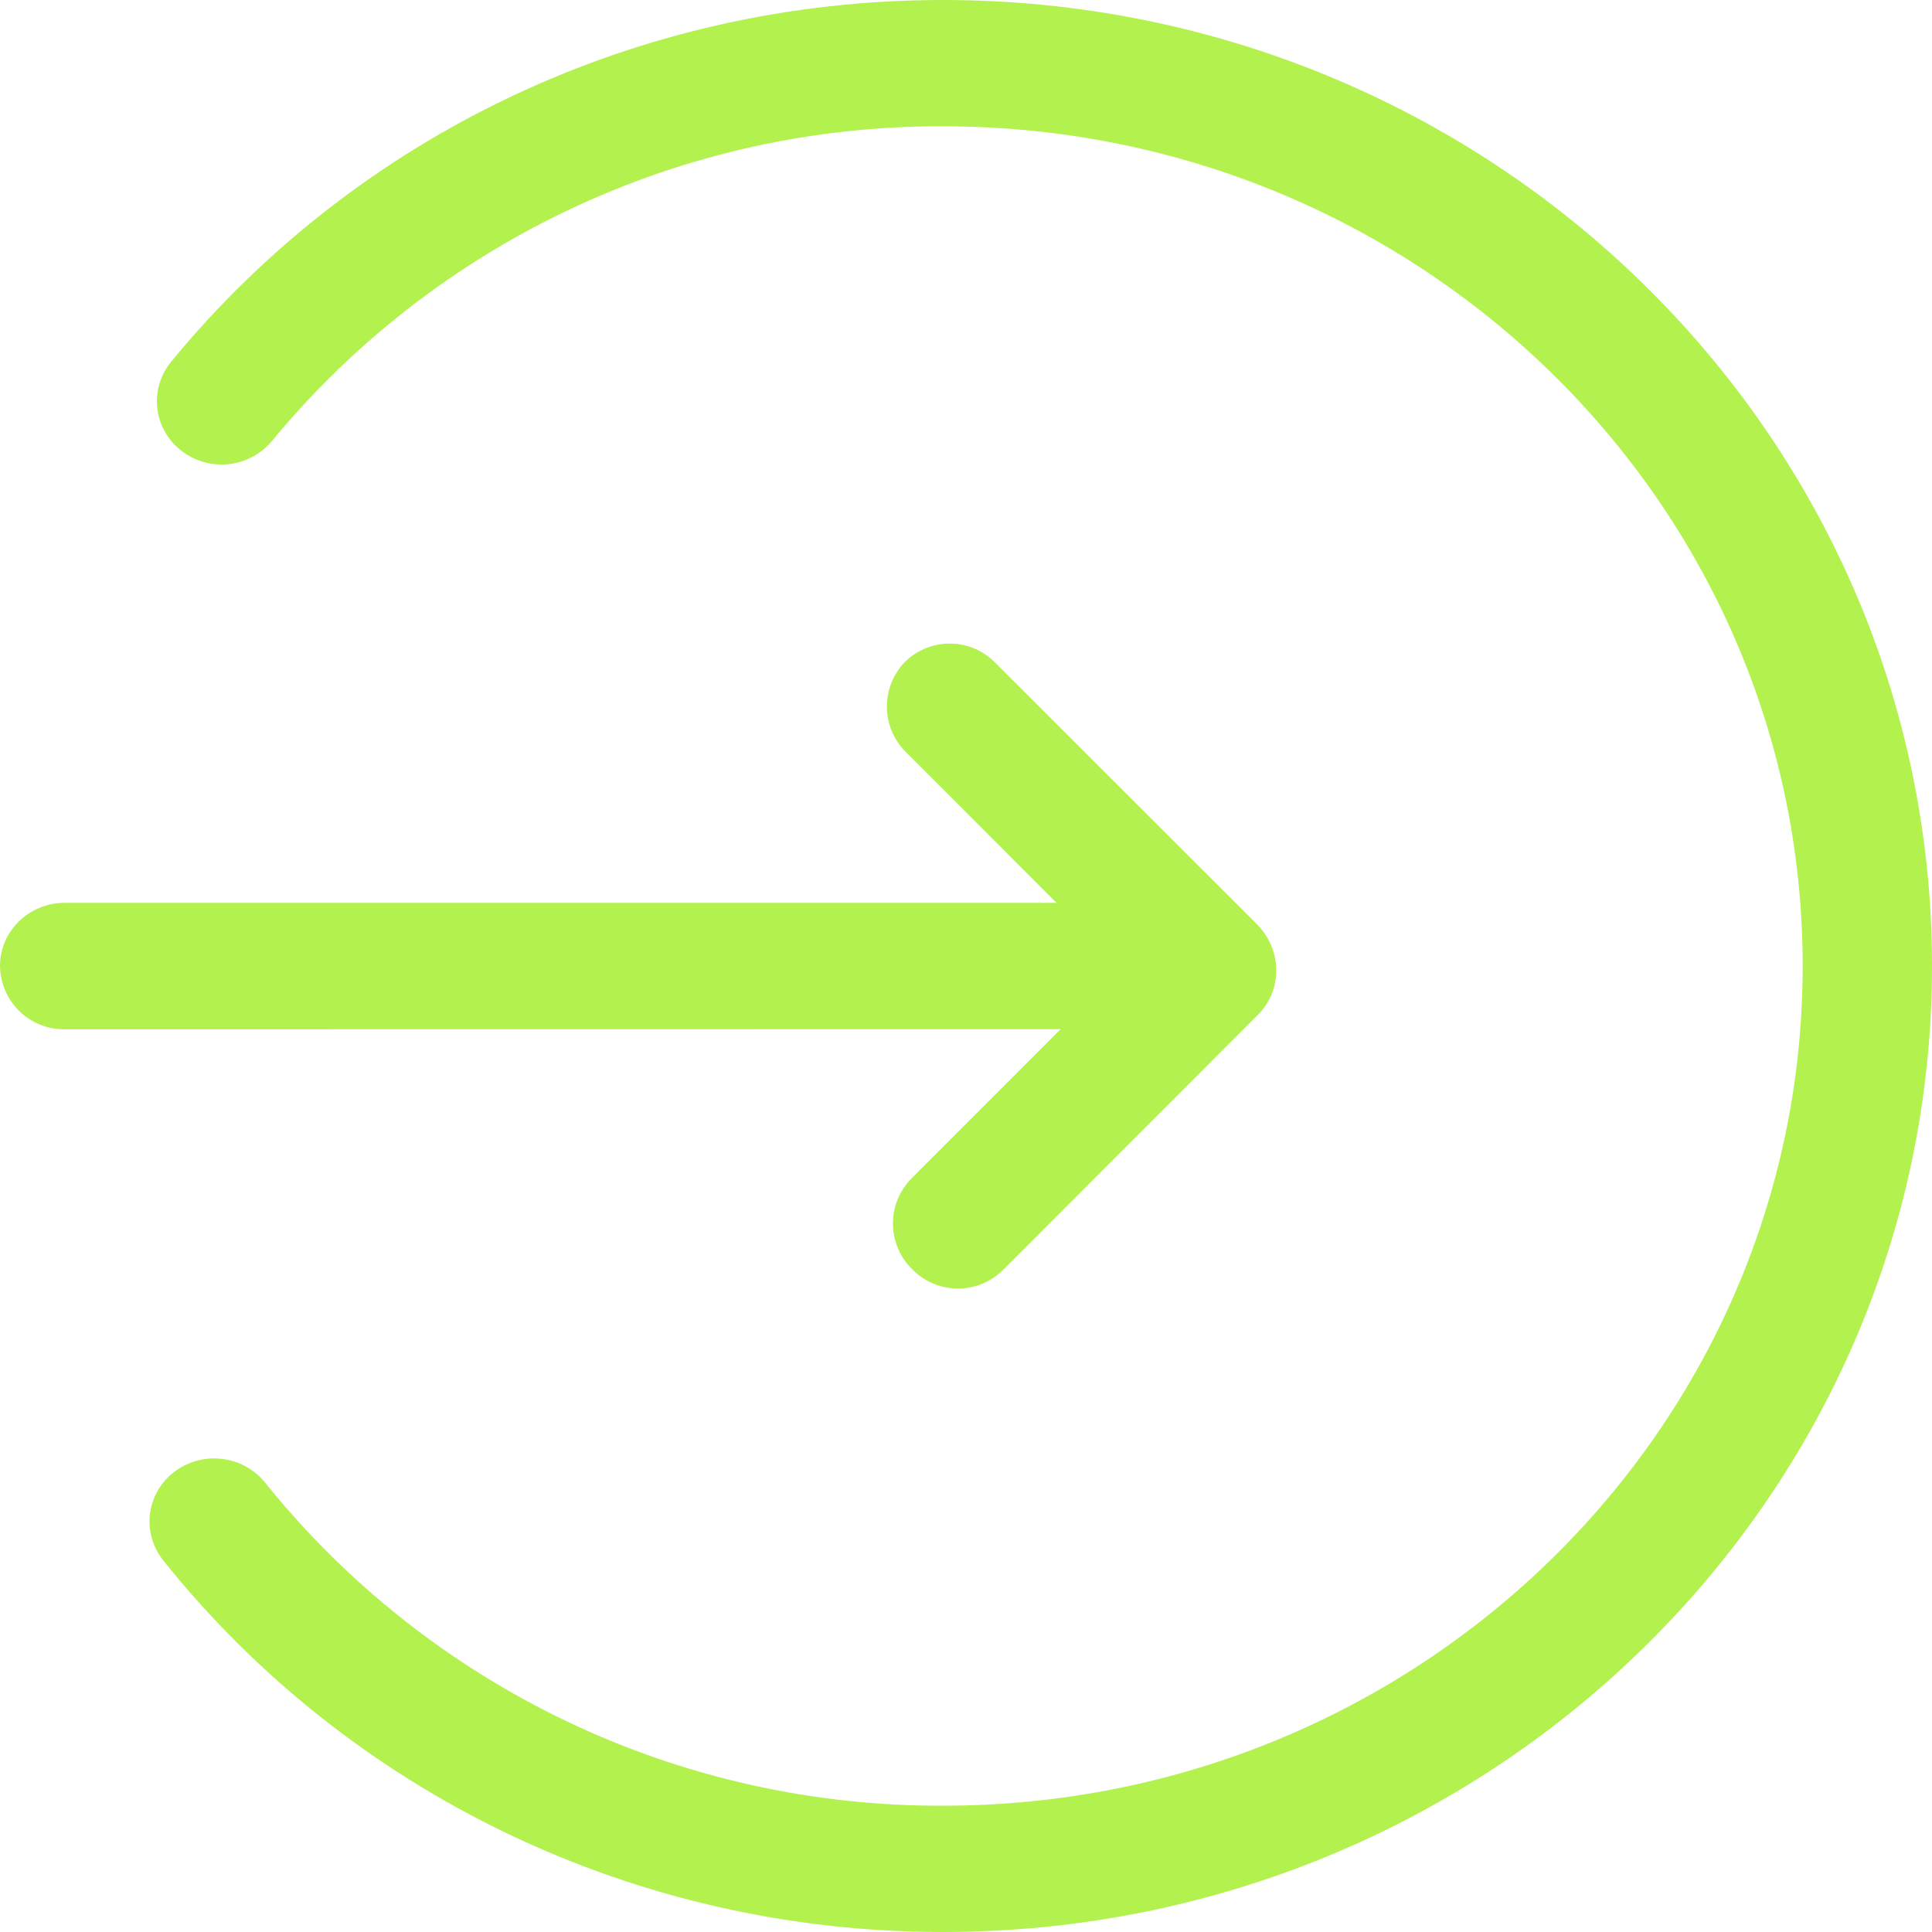 <svg width="16" height="16" viewBox="0 0 16 16" fill="none" xmlns="http://www.w3.org/2000/svg">
<path d="M7.808 0C12.334 0 16 3.582 16 8C16 12.418 12.333 16 7.808 16C5.255 16 2.894 14.85 1.352 12.923C1.309 12.869 1.277 12.807 1.258 12.741C1.239 12.675 1.234 12.605 1.242 12.537C1.251 12.468 1.273 12.402 1.308 12.342C1.343 12.283 1.389 12.23 1.444 12.189C1.557 12.103 1.698 12.065 1.838 12.082C1.979 12.098 2.107 12.169 2.196 12.279C2.871 13.118 3.726 13.794 4.697 14.257C5.669 14.72 6.732 14.958 7.809 14.954C11.741 14.954 14.929 11.84 14.929 8C14.929 4.16 11.741 1.046 7.809 1.046C6.748 1.042 5.699 1.274 4.739 1.724C3.778 2.174 2.929 2.832 2.254 3.65C2.163 3.759 2.034 3.829 1.893 3.844C1.752 3.859 1.611 3.818 1.5 3.731C1.445 3.689 1.4 3.636 1.366 3.576C1.332 3.516 1.31 3.449 1.303 3.381C1.295 3.312 1.301 3.242 1.321 3.176C1.341 3.11 1.374 3.048 1.418 2.995C2.962 1.115 5.291 0 7.808 0ZM8.244 5.49L10.41 7.655C10.619 7.865 10.623 8.199 10.418 8.404L8.304 10.52C8.254 10.569 8.195 10.607 8.131 10.633C8.066 10.659 7.997 10.672 7.927 10.671C7.858 10.67 7.789 10.656 7.725 10.628C7.661 10.601 7.603 10.561 7.554 10.511C7.505 10.463 7.465 10.405 7.438 10.341C7.41 10.277 7.396 10.208 7.395 10.138C7.394 10.068 7.407 9.999 7.433 9.935C7.459 9.87 7.498 9.811 7.546 9.762L8.784 8.523L0.536 8.524C0.466 8.525 0.397 8.512 0.333 8.486C0.268 8.46 0.209 8.422 0.159 8.373C0.11 8.324 0.07 8.266 0.043 8.202C0.015 8.138 0.001 8.07 0 8C0 7.711 0.24 7.477 0.536 7.477H8.75L7.504 6.23C7.454 6.181 7.414 6.123 7.387 6.059C7.36 5.995 7.345 5.926 7.345 5.856C7.344 5.787 7.357 5.718 7.383 5.653C7.409 5.589 7.447 5.53 7.496 5.48C7.596 5.382 7.732 5.328 7.872 5.33C8.012 5.331 8.146 5.389 8.244 5.49Z" fill="#B3F14F"/>
</svg>
